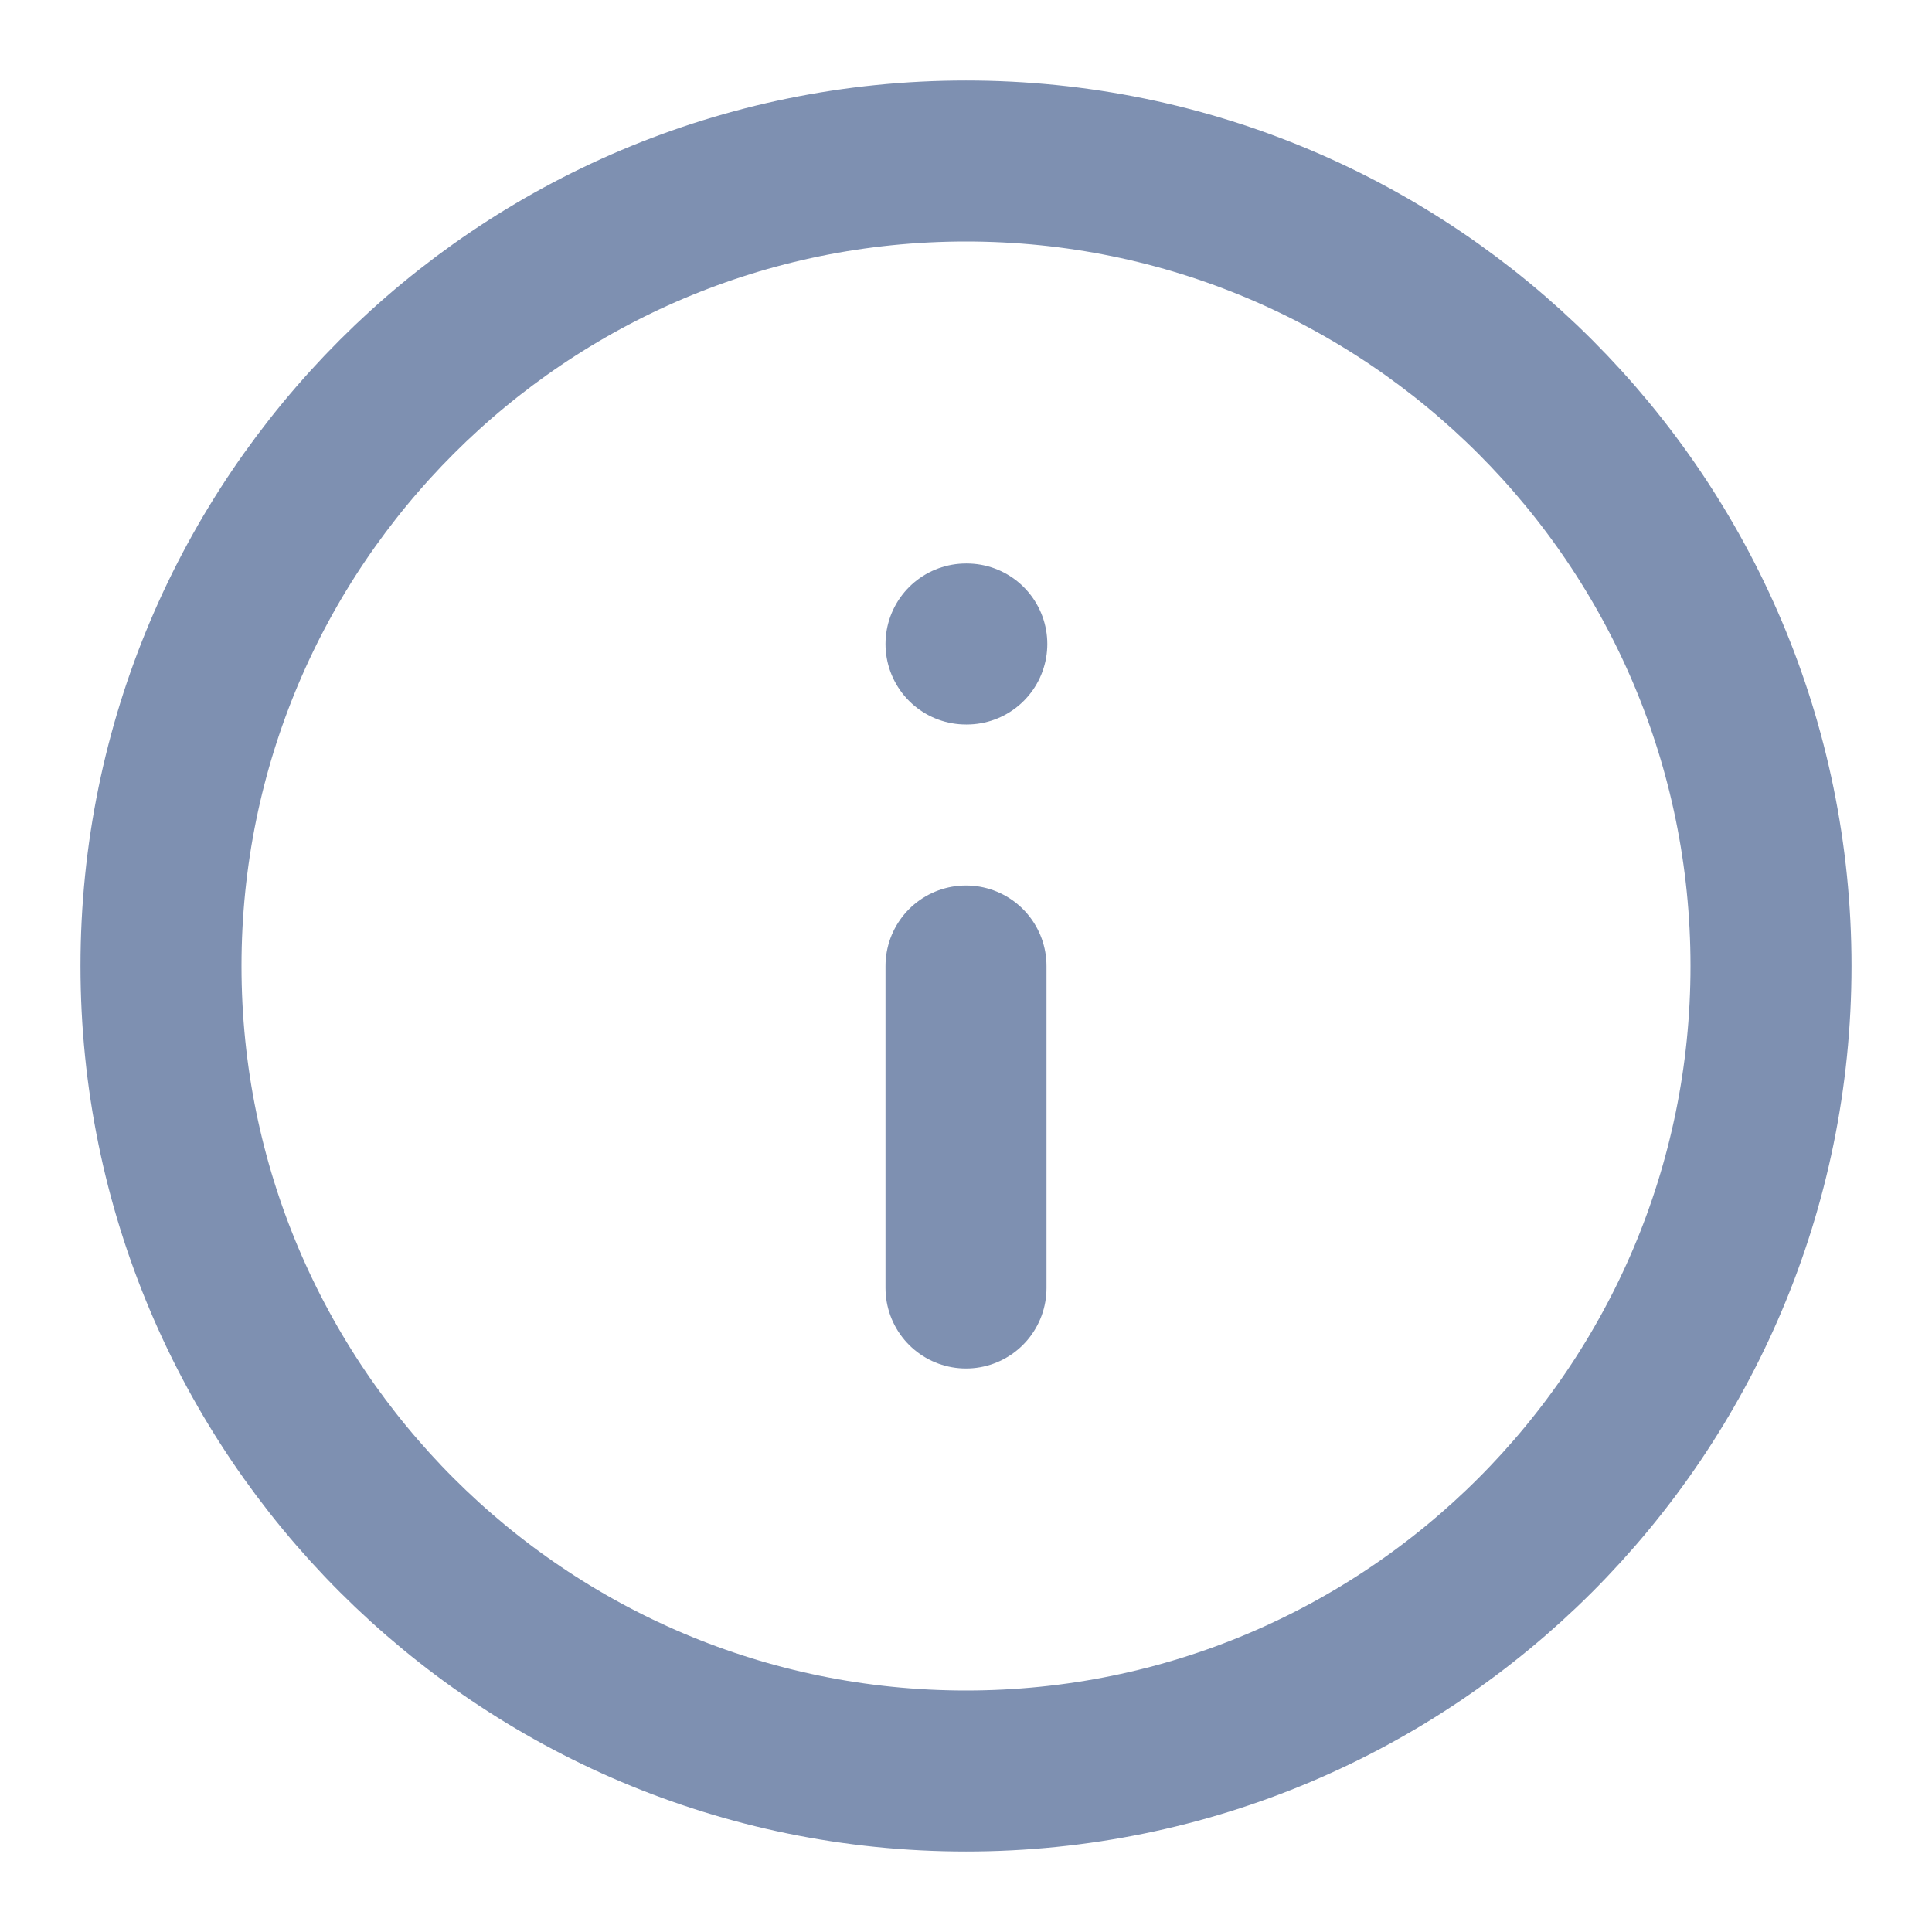 <svg width="12" height="12" viewBox="0 0 12 12" fill="none" xmlns="http://www.w3.org/2000/svg">
<path d="M6 11C8.761 11 11 8.761 11 6C11 3.239 8.761 1 6 1C3.239 1 1 3.239 1 6C1 8.761 3.239 11 6 11Z" stroke="#7e90b1" stroke-linecap="round" stroke-linejoin="round"/>
<path d="M6 8V6" stroke="#7e90b1" stroke-linecap="round" stroke-linejoin="round"/>
<path d="M6 4H6.005" stroke="#7e90b1" stroke-linecap="round" stroke-linejoin="round"/>
</svg>
